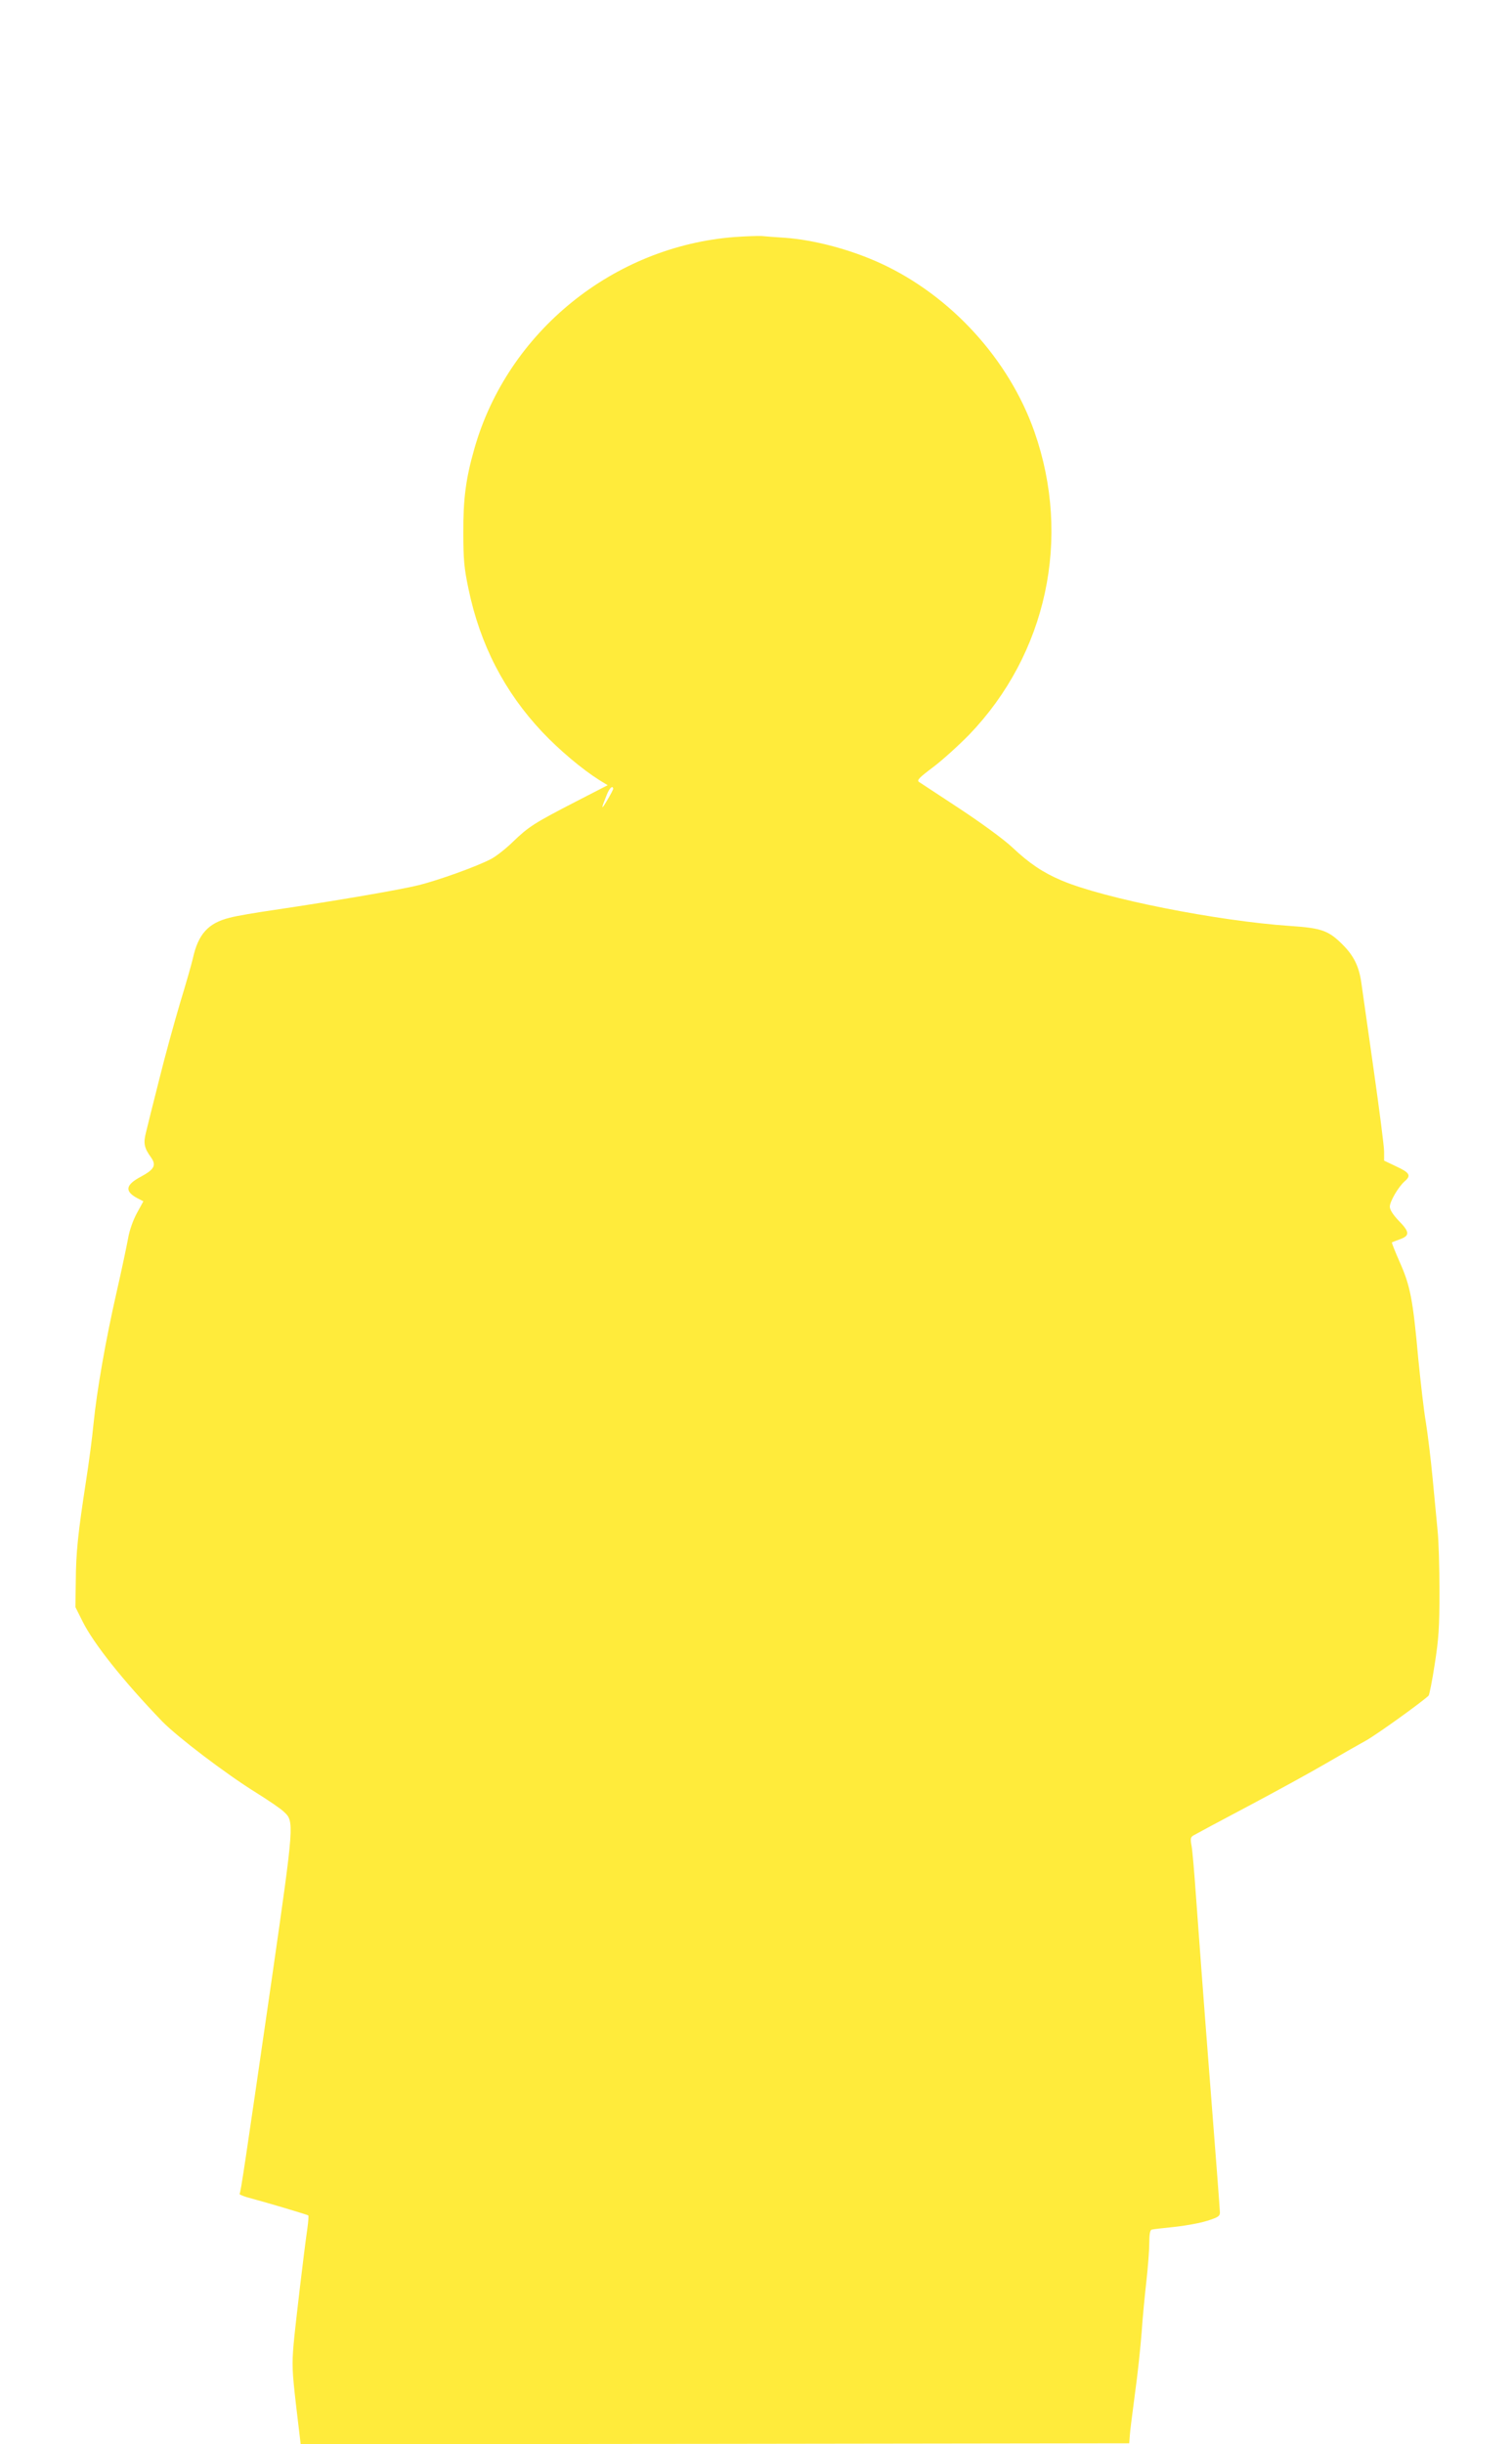 <?xml version="1.0" standalone="no"?>
<!DOCTYPE svg PUBLIC "-//W3C//DTD SVG 20010904//EN"
 "http://www.w3.org/TR/2001/REC-SVG-20010904/DTD/svg10.dtd">
<svg version="1.0" xmlns="http://www.w3.org/2000/svg"
 width="792pt" height="1280pt" viewBox="0 0 792 1280"
 preserveAspectRatio="xMidYMid meet">
<g transform="translate(0,1280) scale(0.1,-0.1)"
fill="#ffeb3b" stroke="none">
<path d="M3851 11559 c-638 -48 -1192 -497 -1366 -1108 -45 -157 -59 -264 -58
-441 0 -139 4 -185 27 -294 61 -293 189 -540 387 -750 90 -95 209 -195 298
-251 l44 -27 -169 -87 c-215 -111 -244 -129 -329 -211 -38 -37 -90 -77 -114
-89 -77 -40 -273 -110 -376 -136 -101 -25 -434 -82 -757 -130 -97 -14 -203
-32 -235 -41 -113 -28 -165 -86 -193 -214 -7 -30 -37 -135 -67 -233 -29 -98
-79 -278 -109 -400 -31 -122 -62 -246 -69 -276 -15 -58 -10 -82 26 -132 29
-41 17 -63 -51 -100 -84 -44 -89 -78 -18 -115 l29 -15 -34 -62 c-20 -37 -39
-90 -46 -132 -7 -38 -34 -167 -61 -285 -57 -250 -103 -514 -120 -685 -6 -66
-24 -203 -40 -305 -41 -267 -52 -367 -53 -520 l-2 -136 37 -74 c58 -117 213
-312 417 -524 80 -82 332 -274 493 -374 64 -40 129 -84 145 -100 55 -50 54
-58 -61 -859 -144 -994 -165 -1135 -171 -1141 -3 -3 14 -11 37 -18 98 -26 320
-92 323 -96 2 -2 0 -33 -5 -68 -19 -133 -61 -489 -72 -605 -9 -107 -8 -142 13
-323 l24 -202 2170 2 2170 3 3 40 c1 22 14 121 27 220 14 99 29 243 35 321 5
77 17 198 25 269 8 72 15 160 15 198 0 46 4 69 13 71 6 2 59 8 117 14 58 6
135 20 173 32 57 18 67 24 67 44 0 13 -25 338 -55 722 -30 384 -61 803 -70
929 -9 127 -19 249 -24 271 -6 34 -5 43 10 52 10 6 138 75 286 153 147 78 331
179 408 224 77 45 172 99 210 120 54 30 279 191 328 235 4 4 19 78 32 164 21
133 25 193 25 381 0 124 -4 268 -10 322 -5 54 -17 177 -26 273 -9 96 -25 227
-35 290 -11 63 -28 214 -40 335 -28 311 -42 381 -96 503 -25 57 -44 104 -42
106 2 1 22 9 44 17 51 19 49 38 -11 99 -28 30 -44 55 -44 71 0 27 44 103 78
133 35 30 26 45 -43 77 l-65 31 0 48 c0 26 -25 220 -55 431 -30 211 -59 414
-64 451 -12 86 -39 142 -98 201 -74 74 -110 87 -275 98 -383 26 -976 144
-1197 238 -97 41 -169 89 -259 174 -45 42 -160 126 -275 202 -109 72 -205 135
-213 140 -13 9 1 23 73 77 48 36 133 113 189 170 407 423 538 1030 342 1588
-133 378 -437 711 -803 880 -158 73 -350 124 -505 135 -47 3 -101 7 -120 9
-19 1 -82 -1 -139 -5z m-639 -2889 c1 -3 -13 -30 -31 -60 -33 -56 -34 -49 -3
27 14 36 31 52 34 33z"/>
</g>
</svg>
